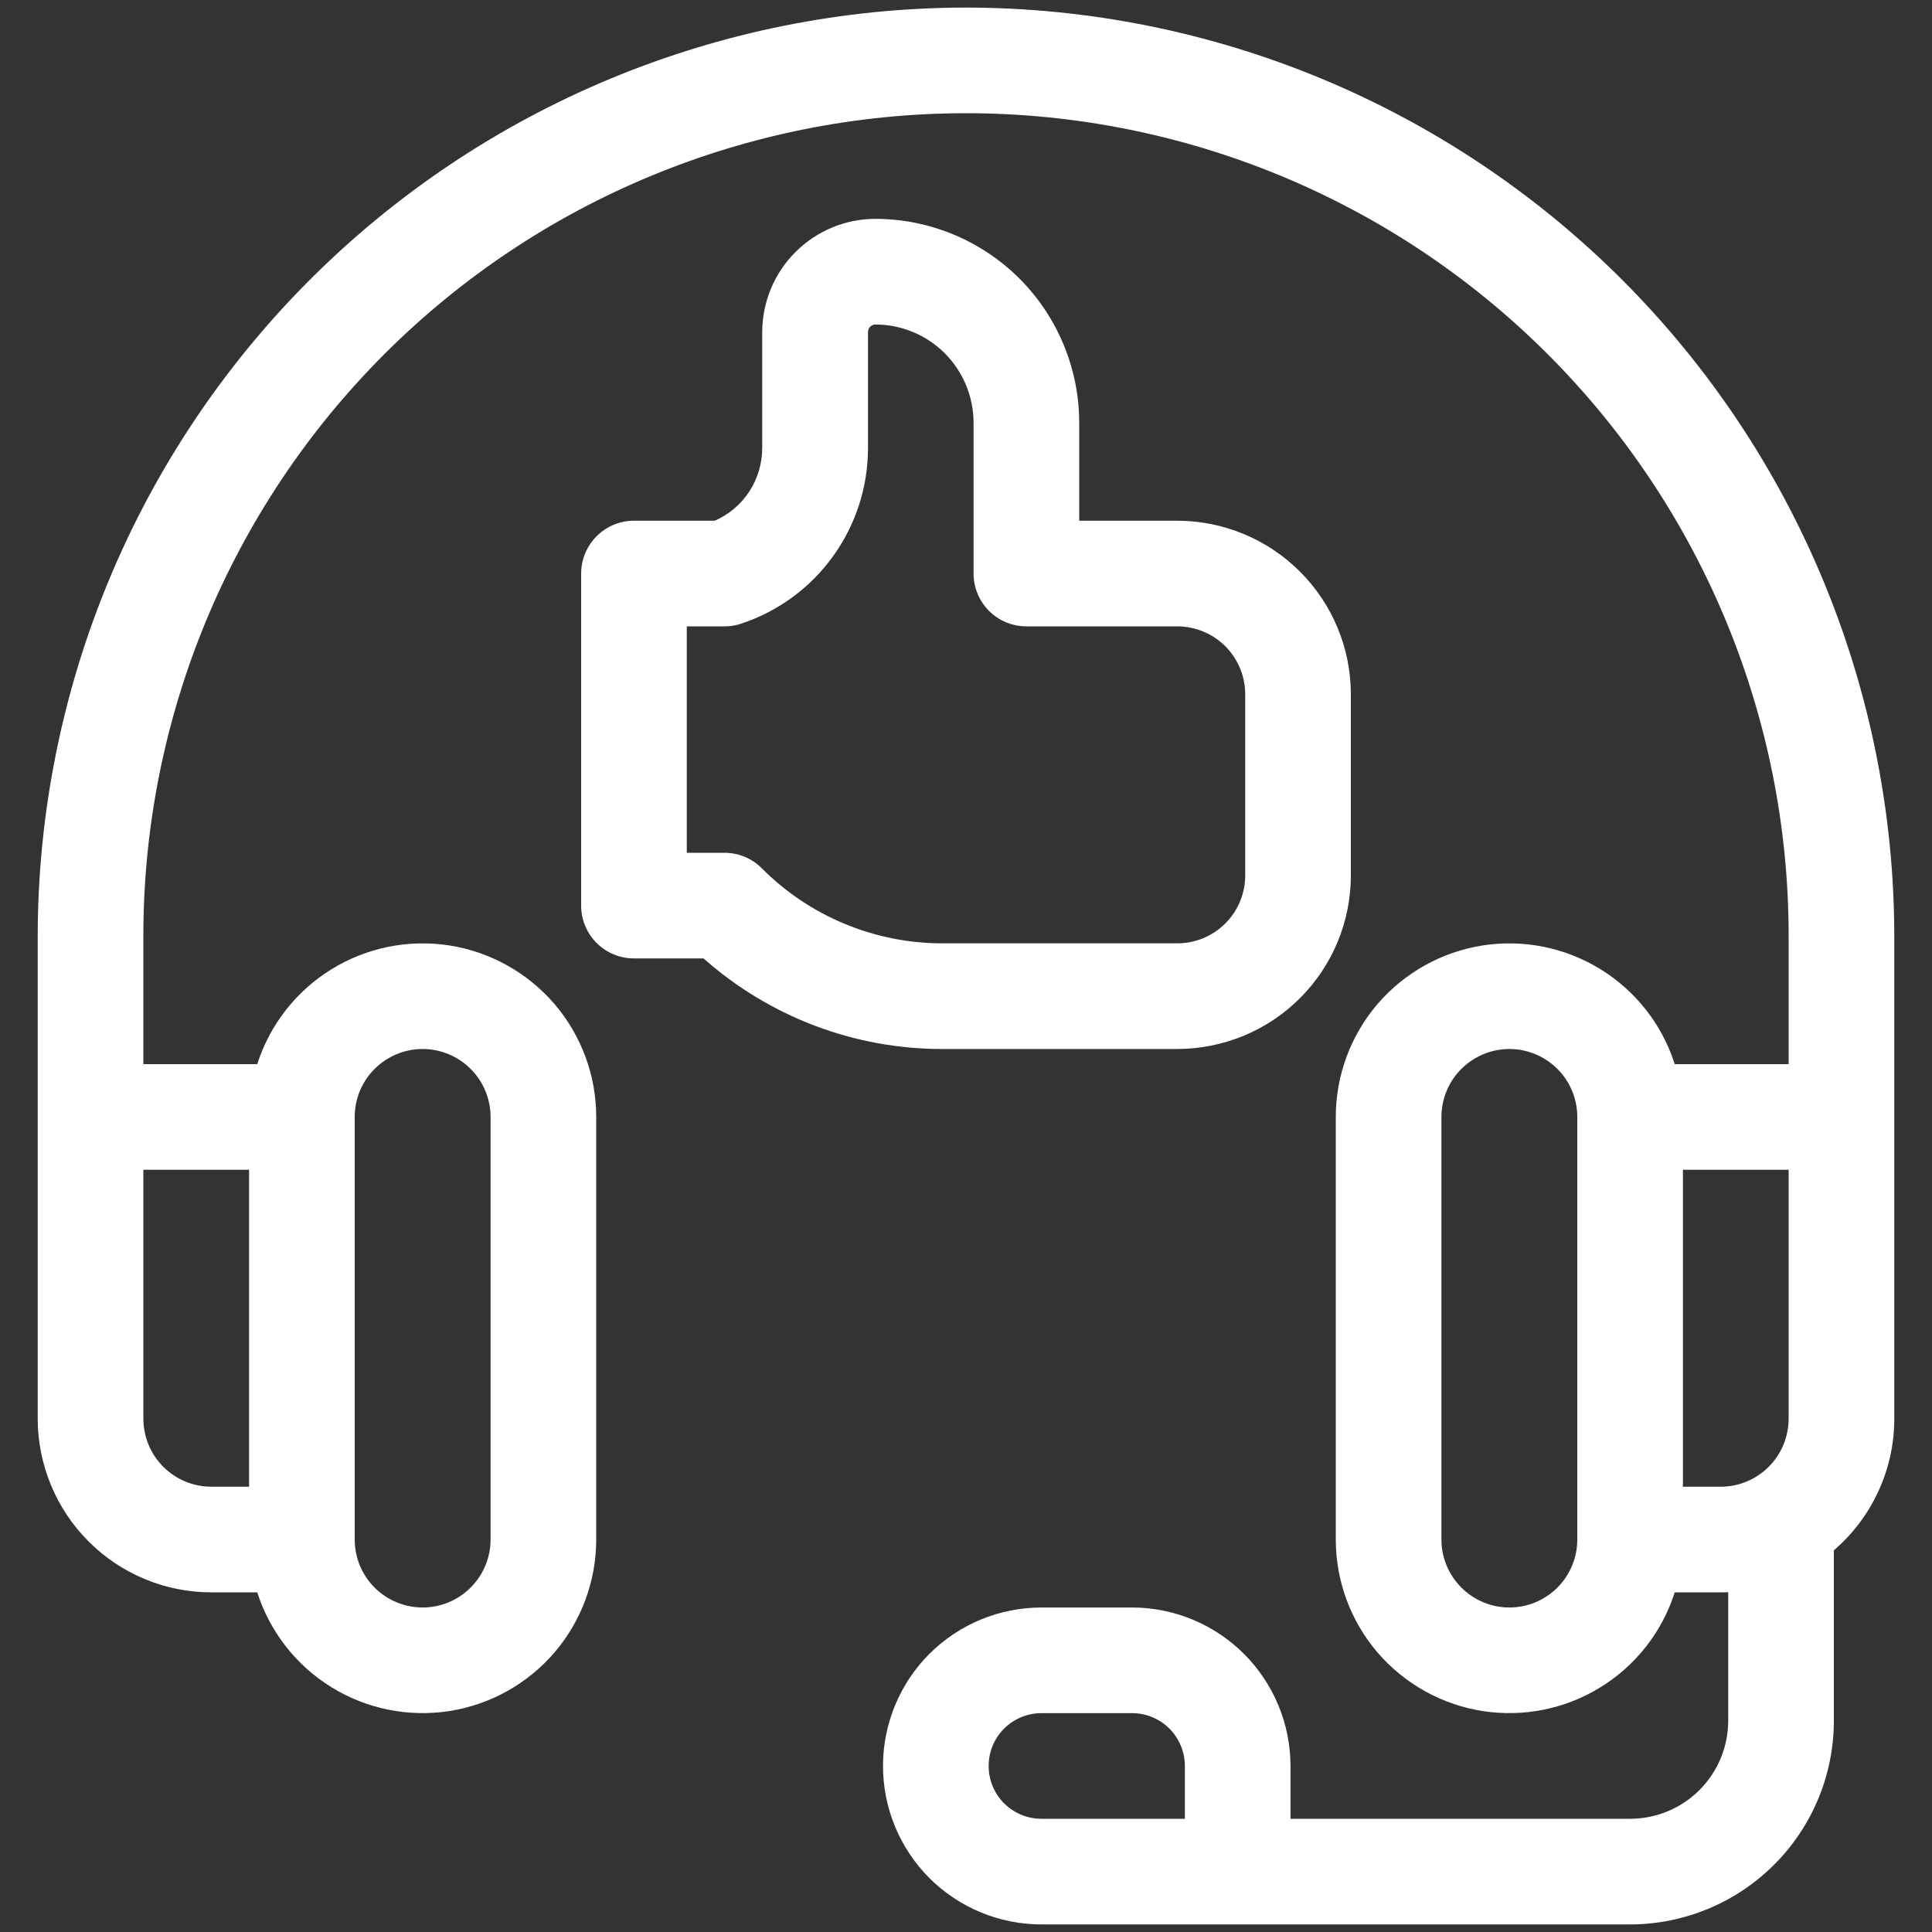 <?xml version="1.0" encoding="UTF-8"?>
<svg xmlns="http://www.w3.org/2000/svg" width="25" height="25" viewBox="0 0 25 25" fill="none">
  <rect x="0" y="0" width="25" height="25" fill="#333333" stroke="none"/>
  <g clip-path="url(#clip0_475_1022)">
    <path d="M15.234 13.574C15.83 13.573 16.401 13.337 16.822 12.916C17.243 12.495 17.48 11.924 17.48 11.328V8.984C17.48 8.389 17.243 7.818 16.822 7.397C16.401 6.976 15.83 6.739 15.234 6.738H13.965V5.469C13.964 4.77 13.686 4.1 13.192 3.605C12.697 3.111 12.027 2.833 11.328 2.832C10.94 2.832 10.567 2.987 10.293 3.262C10.018 3.536 9.864 3.909 9.863 4.297V5.796C9.863 5.996 9.806 6.191 9.697 6.358C9.588 6.526 9.432 6.658 9.25 6.738H8.203C8.022 6.738 7.848 6.81 7.72 6.939C7.592 7.067 7.52 7.241 7.52 7.422V11.719C7.52 11.9 7.592 12.074 7.72 12.202C7.848 12.33 8.022 12.402 8.203 12.402H9.104C9.959 13.16 11.062 13.578 12.204 13.574H15.234ZM9.375 11.035H8.887V8.105H9.375C9.448 8.106 9.521 8.094 9.591 8.07C10.069 7.912 10.485 7.607 10.779 7.199C11.074 6.79 11.232 6.3 11.232 5.796V4.297C11.232 4.271 11.242 4.246 11.26 4.228C11.279 4.21 11.303 4.199 11.329 4.199C11.666 4.2 11.988 4.334 12.226 4.572C12.463 4.81 12.597 5.132 12.598 5.469V7.422C12.598 7.603 12.67 7.777 12.798 7.905C12.926 8.033 13.1 8.105 13.281 8.105H15.234C15.467 8.106 15.691 8.198 15.856 8.363C16.02 8.528 16.113 8.751 16.113 8.984V11.328C16.113 11.561 16.02 11.785 15.856 11.949C15.691 12.114 15.467 12.207 15.234 12.207H12.204C11.768 12.208 11.337 12.123 10.934 11.956C10.531 11.79 10.166 11.545 9.858 11.236C9.73 11.107 9.556 11.035 9.375 11.035Z" fill="white"></path>
    <path d="M12.5 0.098C9.315 0.101 6.262 1.368 4.01 3.62C1.758 5.872 0.492 8.925 0.488 12.109V18.359C0.489 18.955 0.726 19.526 1.147 19.947C1.568 20.368 2.139 20.605 2.734 20.605H3.329C3.492 21.116 3.833 21.551 4.288 21.832C4.744 22.114 5.285 22.223 5.815 22.141C6.344 22.058 6.826 21.789 7.175 21.383C7.523 20.976 7.715 20.458 7.715 19.922V14.453C7.715 13.917 7.523 13.399 7.175 12.992C6.826 12.586 6.344 12.317 5.815 12.234C5.285 12.152 4.744 12.261 4.288 12.543C3.833 12.824 3.492 13.259 3.329 13.77H1.855V12.109C1.855 9.286 2.977 6.579 4.973 4.583C6.969 2.586 9.677 1.465 12.5 1.465C15.323 1.465 18.031 2.586 20.027 4.583C22.023 6.579 23.145 9.286 23.145 12.109V13.77H21.671C21.508 13.259 21.168 12.824 20.712 12.543C20.256 12.261 19.715 12.152 19.185 12.234C18.656 12.317 18.174 12.586 17.825 12.992C17.477 13.399 17.285 13.917 17.285 14.453V19.922C17.285 20.458 17.477 20.976 17.825 21.383C18.174 21.789 18.656 22.058 19.185 22.141C19.715 22.223 20.256 22.114 20.712 21.832C21.168 21.551 21.508 21.116 21.671 20.605H22.266C22.298 20.605 22.331 20.605 22.363 20.603V22.266C22.363 22.602 22.229 22.925 21.991 23.163C21.753 23.401 21.43 23.535 21.094 23.535H16.699V22.852C16.699 22.308 16.482 21.787 16.098 21.402C15.713 21.018 15.192 20.801 14.648 20.801H13.477C12.933 20.801 12.411 21.017 12.026 21.401C11.642 21.786 11.426 22.308 11.426 22.852C11.426 23.395 11.642 23.917 12.026 24.302C12.411 24.686 12.933 24.902 13.477 24.902H21.094C21.793 24.901 22.463 24.623 22.957 24.129C23.452 23.635 23.73 22.965 23.73 22.266V20.061C23.976 19.85 24.172 19.589 24.307 19.295C24.442 19.002 24.512 18.683 24.512 18.359V12.109C24.508 8.925 23.242 5.872 20.99 3.62C18.738 1.368 15.685 0.101 12.5 0.098ZM4.59 14.453C4.59 14.22 4.682 13.996 4.847 13.832C5.012 13.667 5.236 13.574 5.469 13.574C5.702 13.574 5.925 13.667 6.09 13.832C6.255 13.996 6.348 14.22 6.348 14.453V19.922C6.348 20.155 6.255 20.378 6.09 20.543C5.925 20.708 5.702 20.801 5.469 20.801C5.236 20.801 5.012 20.708 4.847 20.543C4.682 20.378 4.59 20.155 4.59 19.922V14.453ZM3.223 15.137V19.238H2.734C2.501 19.238 2.278 19.145 2.113 18.98C1.948 18.816 1.856 18.592 1.855 18.359V15.137H3.223ZM20.41 19.922C20.41 20.155 20.318 20.378 20.153 20.543C19.988 20.708 19.764 20.801 19.531 20.801C19.298 20.801 19.075 20.708 18.91 20.543C18.745 20.378 18.652 20.155 18.652 19.922V14.453C18.652 14.22 18.745 13.996 18.91 13.832C19.075 13.667 19.298 13.574 19.531 13.574C19.764 13.574 19.988 13.667 20.153 13.832C20.318 13.996 20.41 14.22 20.41 14.453V19.922ZM15.332 23.535H13.477C13.295 23.535 13.121 23.463 12.993 23.335C12.865 23.207 12.793 23.033 12.793 22.852C12.793 22.67 12.865 22.496 12.993 22.368C13.121 22.24 13.295 22.168 13.477 22.168H14.648C14.83 22.168 15.003 22.24 15.132 22.368C15.26 22.497 15.332 22.67 15.332 22.852V23.535ZM23.145 18.359C23.144 18.592 23.052 18.816 22.887 18.98C22.722 19.145 22.499 19.238 22.266 19.238H21.777V15.137H23.145V18.359Z" fill="white"></path>
  </g>
  <defs>
    <clipPath id="clip0_475_1022">
      <rect width="25" height="25" fill="white"></rect>
    </clipPath>
  </defs>
</svg>
